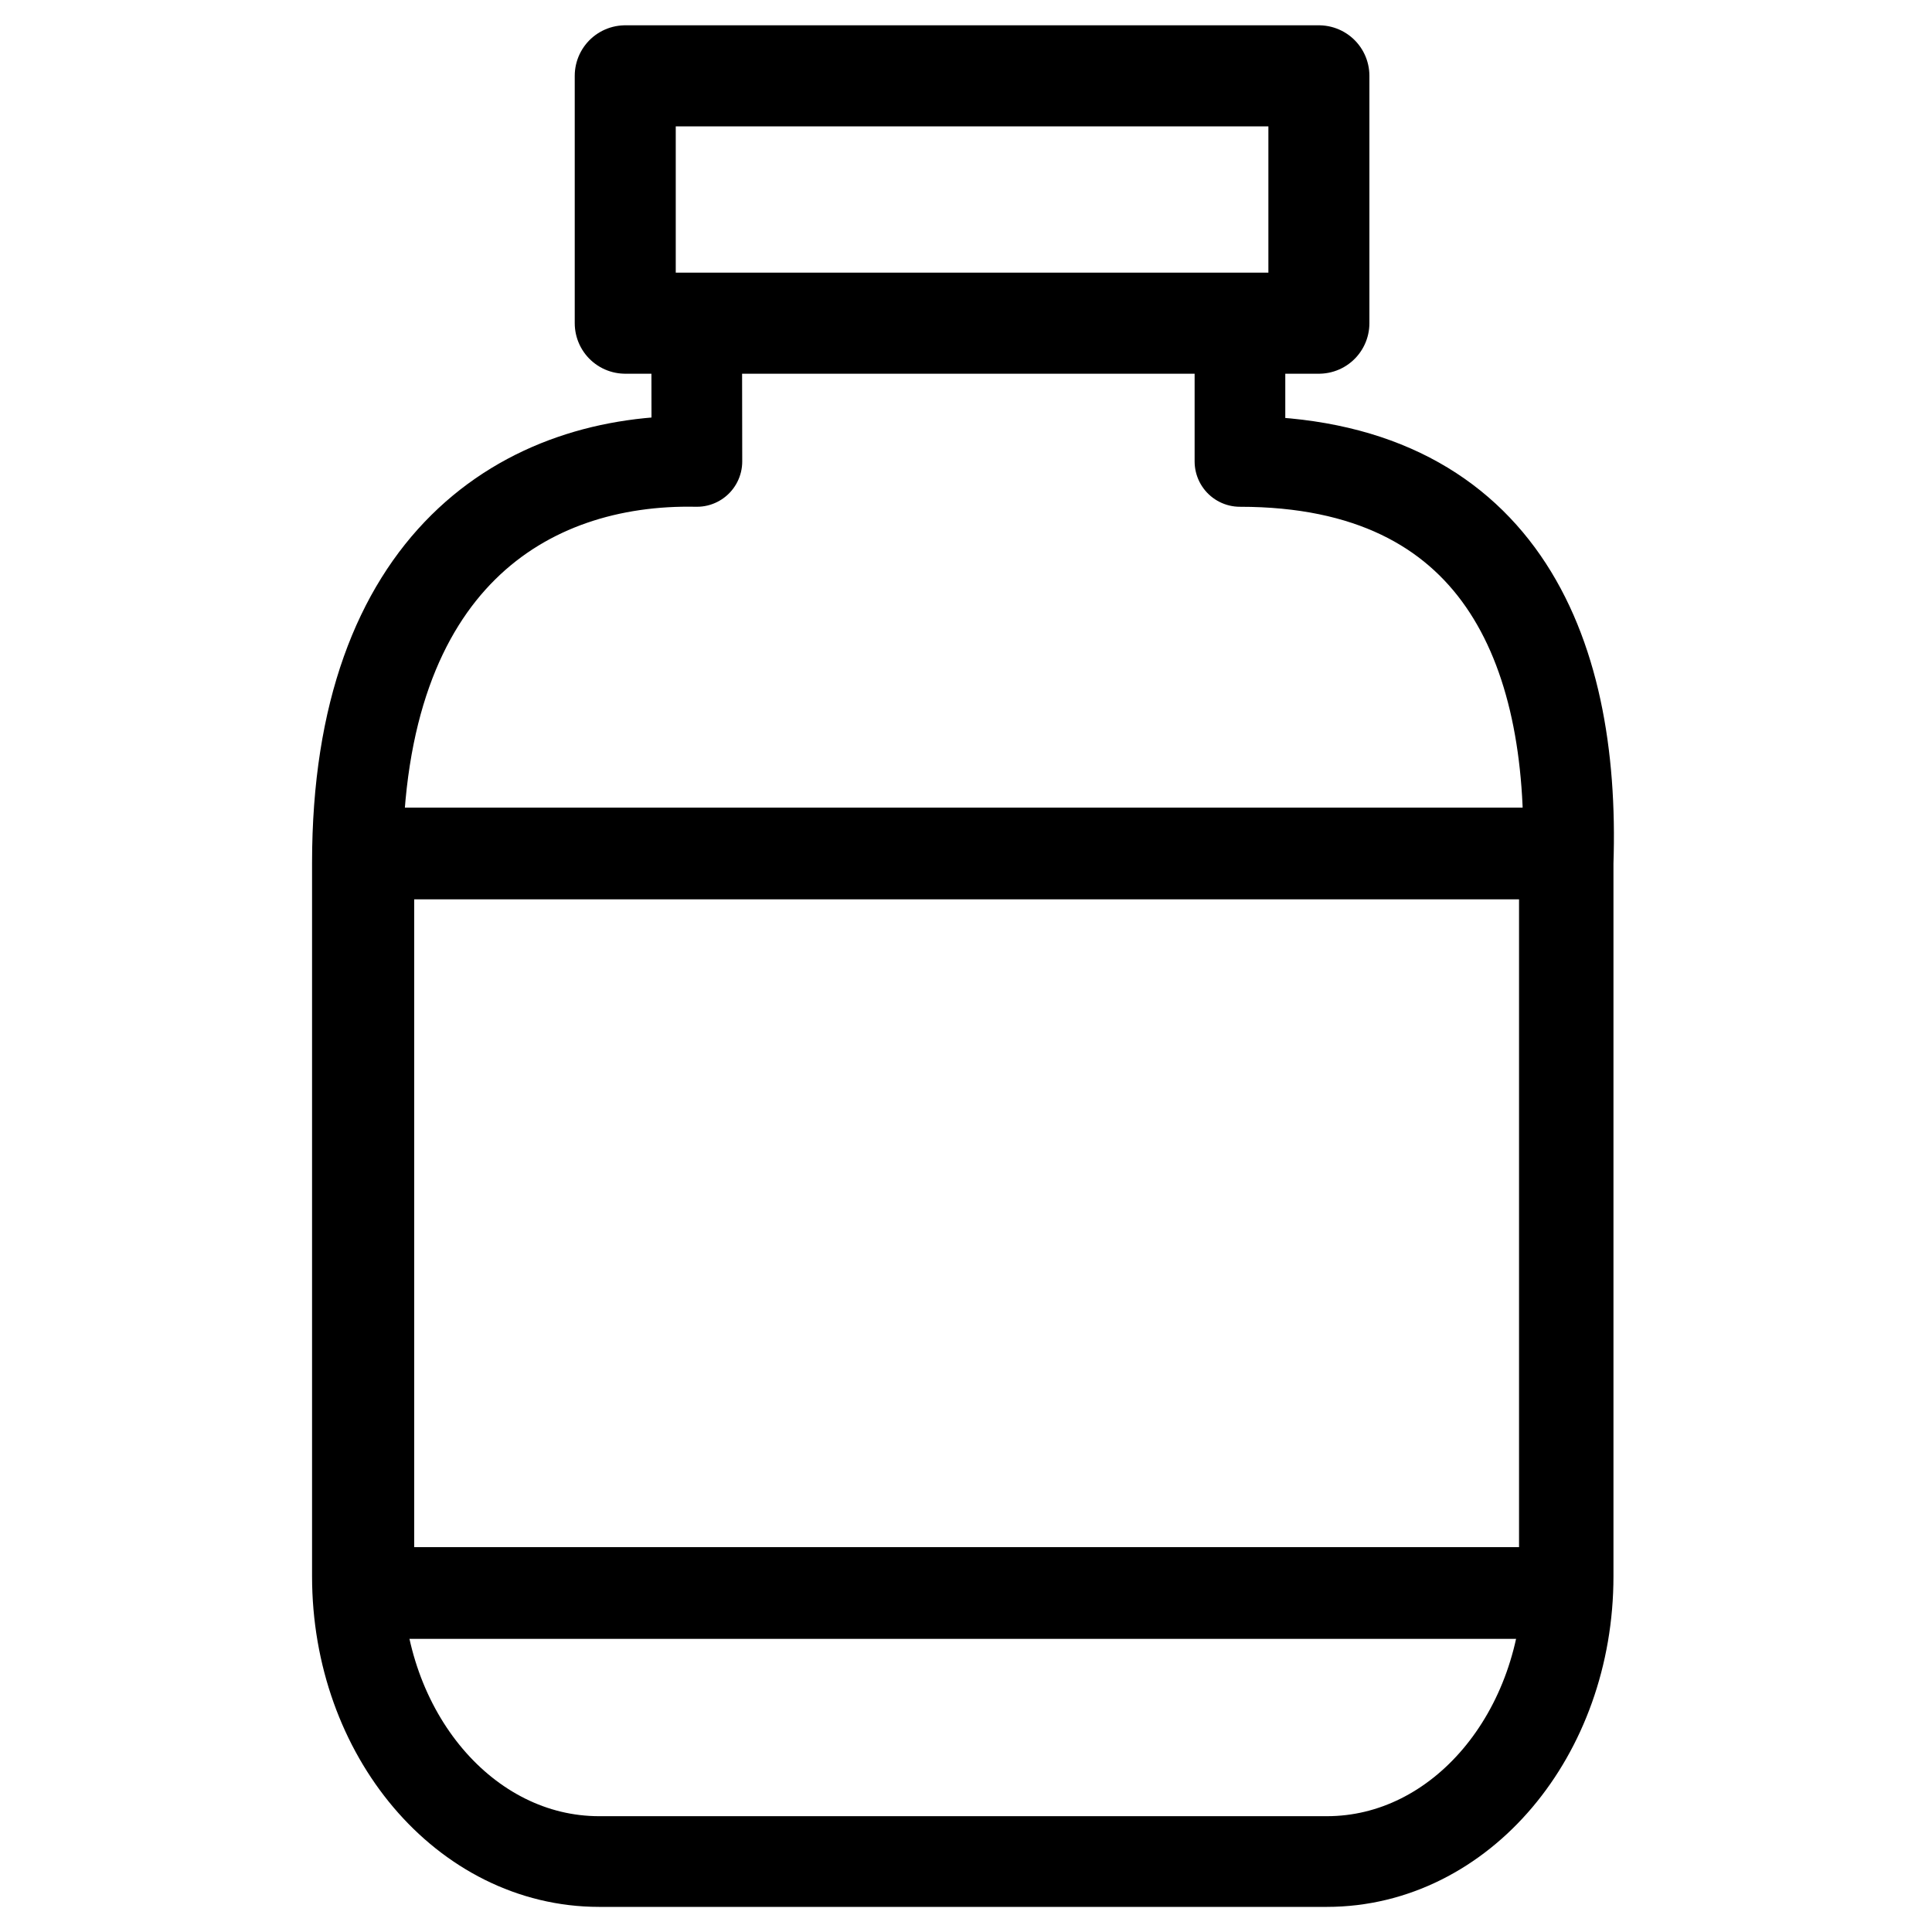 <svg xmlns="http://www.w3.org/2000/svg" xmlns:xlink="http://www.w3.org/1999/xlink" width="500" zoomAndPan="magnify" viewBox="0 0 375 375" height="500" preserveAspectRatio="xMidYMid meet" version="1.0"><defs><clipPath id="007df50431"><path d="M 60.352 47 L 314 47 L 314 370.16 L 60.352 370.16 Z M 60.352 47" clip-rule="nonzero"></path></clipPath><clipPath id="00fc885455"><path d="M 111 4.91 L 266 4.91 L 266 73 L 111 73 Z M 111 4.91" clip-rule="nonzero"></path></clipPath></defs><rect x="-37.5" width="450" fill="#ffffff" y="-37.5" height="450" fill-opacity="1"></rect><rect x="-37.5" width="450" fill="#ffffff" y="-37.5" height="450" fill-opacity="1"></rect><path fill="#ffffff" d="M 82.539 115.176 C 74.406 127.359 69.355 144.422 69.355 167.484 L 69.355 305.922 C 69.355 336.574 90.309 361.293 116.277 361.293 L 257.496 361.293 C 283.461 361.293 304.324 336.574 304.324 305.922 L 304.324 167.484 C 304.98 148.016 302.055 129.824 293.738 115.922 C 185.941 115.199 176.617 115.41 82.539 115.176 Z M 82.539 115.176" fill-opacity="1" fill-rule="evenodd"></path><path fill="#ffffff" d="M 135.191 56.105 L 135.246 89.555 C 102.238 88.852 69.355 108.645 69.355 167.48 L 69.355 305.918 C 69.355 336.57 90.309 361.293 116.273 361.293 L 257.496 361.293 C 283.461 361.293 304.324 336.57 304.324 305.918 L 304.324 167.48 C 305.73 125.551 290.543 89.555 240.633 89.555 L 240.633 56.812 Z M 135.191 56.105" fill-opacity="1" fill-rule="evenodd"></path><g clip-path="url(#007df50431)"><path stroke-linecap="round" transform="matrix(2.933, 0, 0, 2.934, -9.59, 0.216)" fill="none" stroke-linejoin="round" d="M 49.371 19.05 L 49.389 30.452 C 38.134 30.212 26.921 36.959 26.921 57.014 L 26.921 104.202 C 26.921 114.65 34.066 123.077 42.92 123.077 L 91.077 123.077 C 99.931 123.077 107.045 114.65 107.045 104.202 L 107.045 57.014 C 107.525 42.722 102.346 30.452 85.327 30.452 L 85.327 19.291 Z M 49.371 19.05" stroke="#000000" stroke-width="6" stroke-opacity="1" stroke-miterlimit="4"></path></g><path stroke-linecap="round" transform="matrix(2.933, 0, 0, 2.934, -9.59, 0.216)" fill-opacity="1" fill="#ffffff" fill-rule="evenodd" stroke-linejoin="round" d="M 27.647 56.387 L 106.83 56.387 L 106.83 105.31 L 27.647 105.31 Z M 27.647 56.387" stroke="#000000" stroke-width="6.067" stroke-opacity="1" stroke-miterlimit="4"></path><path stroke-linecap="round" transform="matrix(2.933, 0, 0, 2.934, -9.59, 0.216)" fill-opacity="1" fill="#ffffff" fill-rule="evenodd" stroke-linejoin="round" d="M 59.577 64.327 L 59.577 73.077 L 50.827 73.077 L 50.827 88.858 L 59.577 88.858 L 59.577 97.609 L 75.358 97.609 L 75.358 88.858 L 84.14 88.858 L 84.14 73.077 L 75.358 73.077 L 75.358 64.327 Z M 59.577 64.327" stroke="#000000" stroke-width="4" stroke-opacity="1" stroke-miterlimit="4"></path><path fill="#ffffff" d="M 121.34 14.719 L 255.953 14.719 L 255.953 62.727 L 121.34 62.727 Z M 121.34 14.719" fill-opacity="1" fill-rule="evenodd"></path><g clip-path="url(#00fc885455)"><path stroke-linecap="round" transform="matrix(2.933, 0, 0, 2.934, -9.59, 0.216)" fill="none" stroke-linejoin="round" d="M 44.647 4.943 L 90.551 4.943 L 90.551 21.307 L 44.647 21.307 Z M 44.647 4.943" stroke="#000000" stroke-width="6.685" stroke-opacity="1" stroke-miterlimit="4"></path></g><path fill="#ffffff" d="M 101.848 182.109 L 260.203 182.109 L 260.203 293.59 L 101.848 293.59 Z M 101.848 182.109" fill-opacity="1" fill-rule="nonzero"></path></svg>